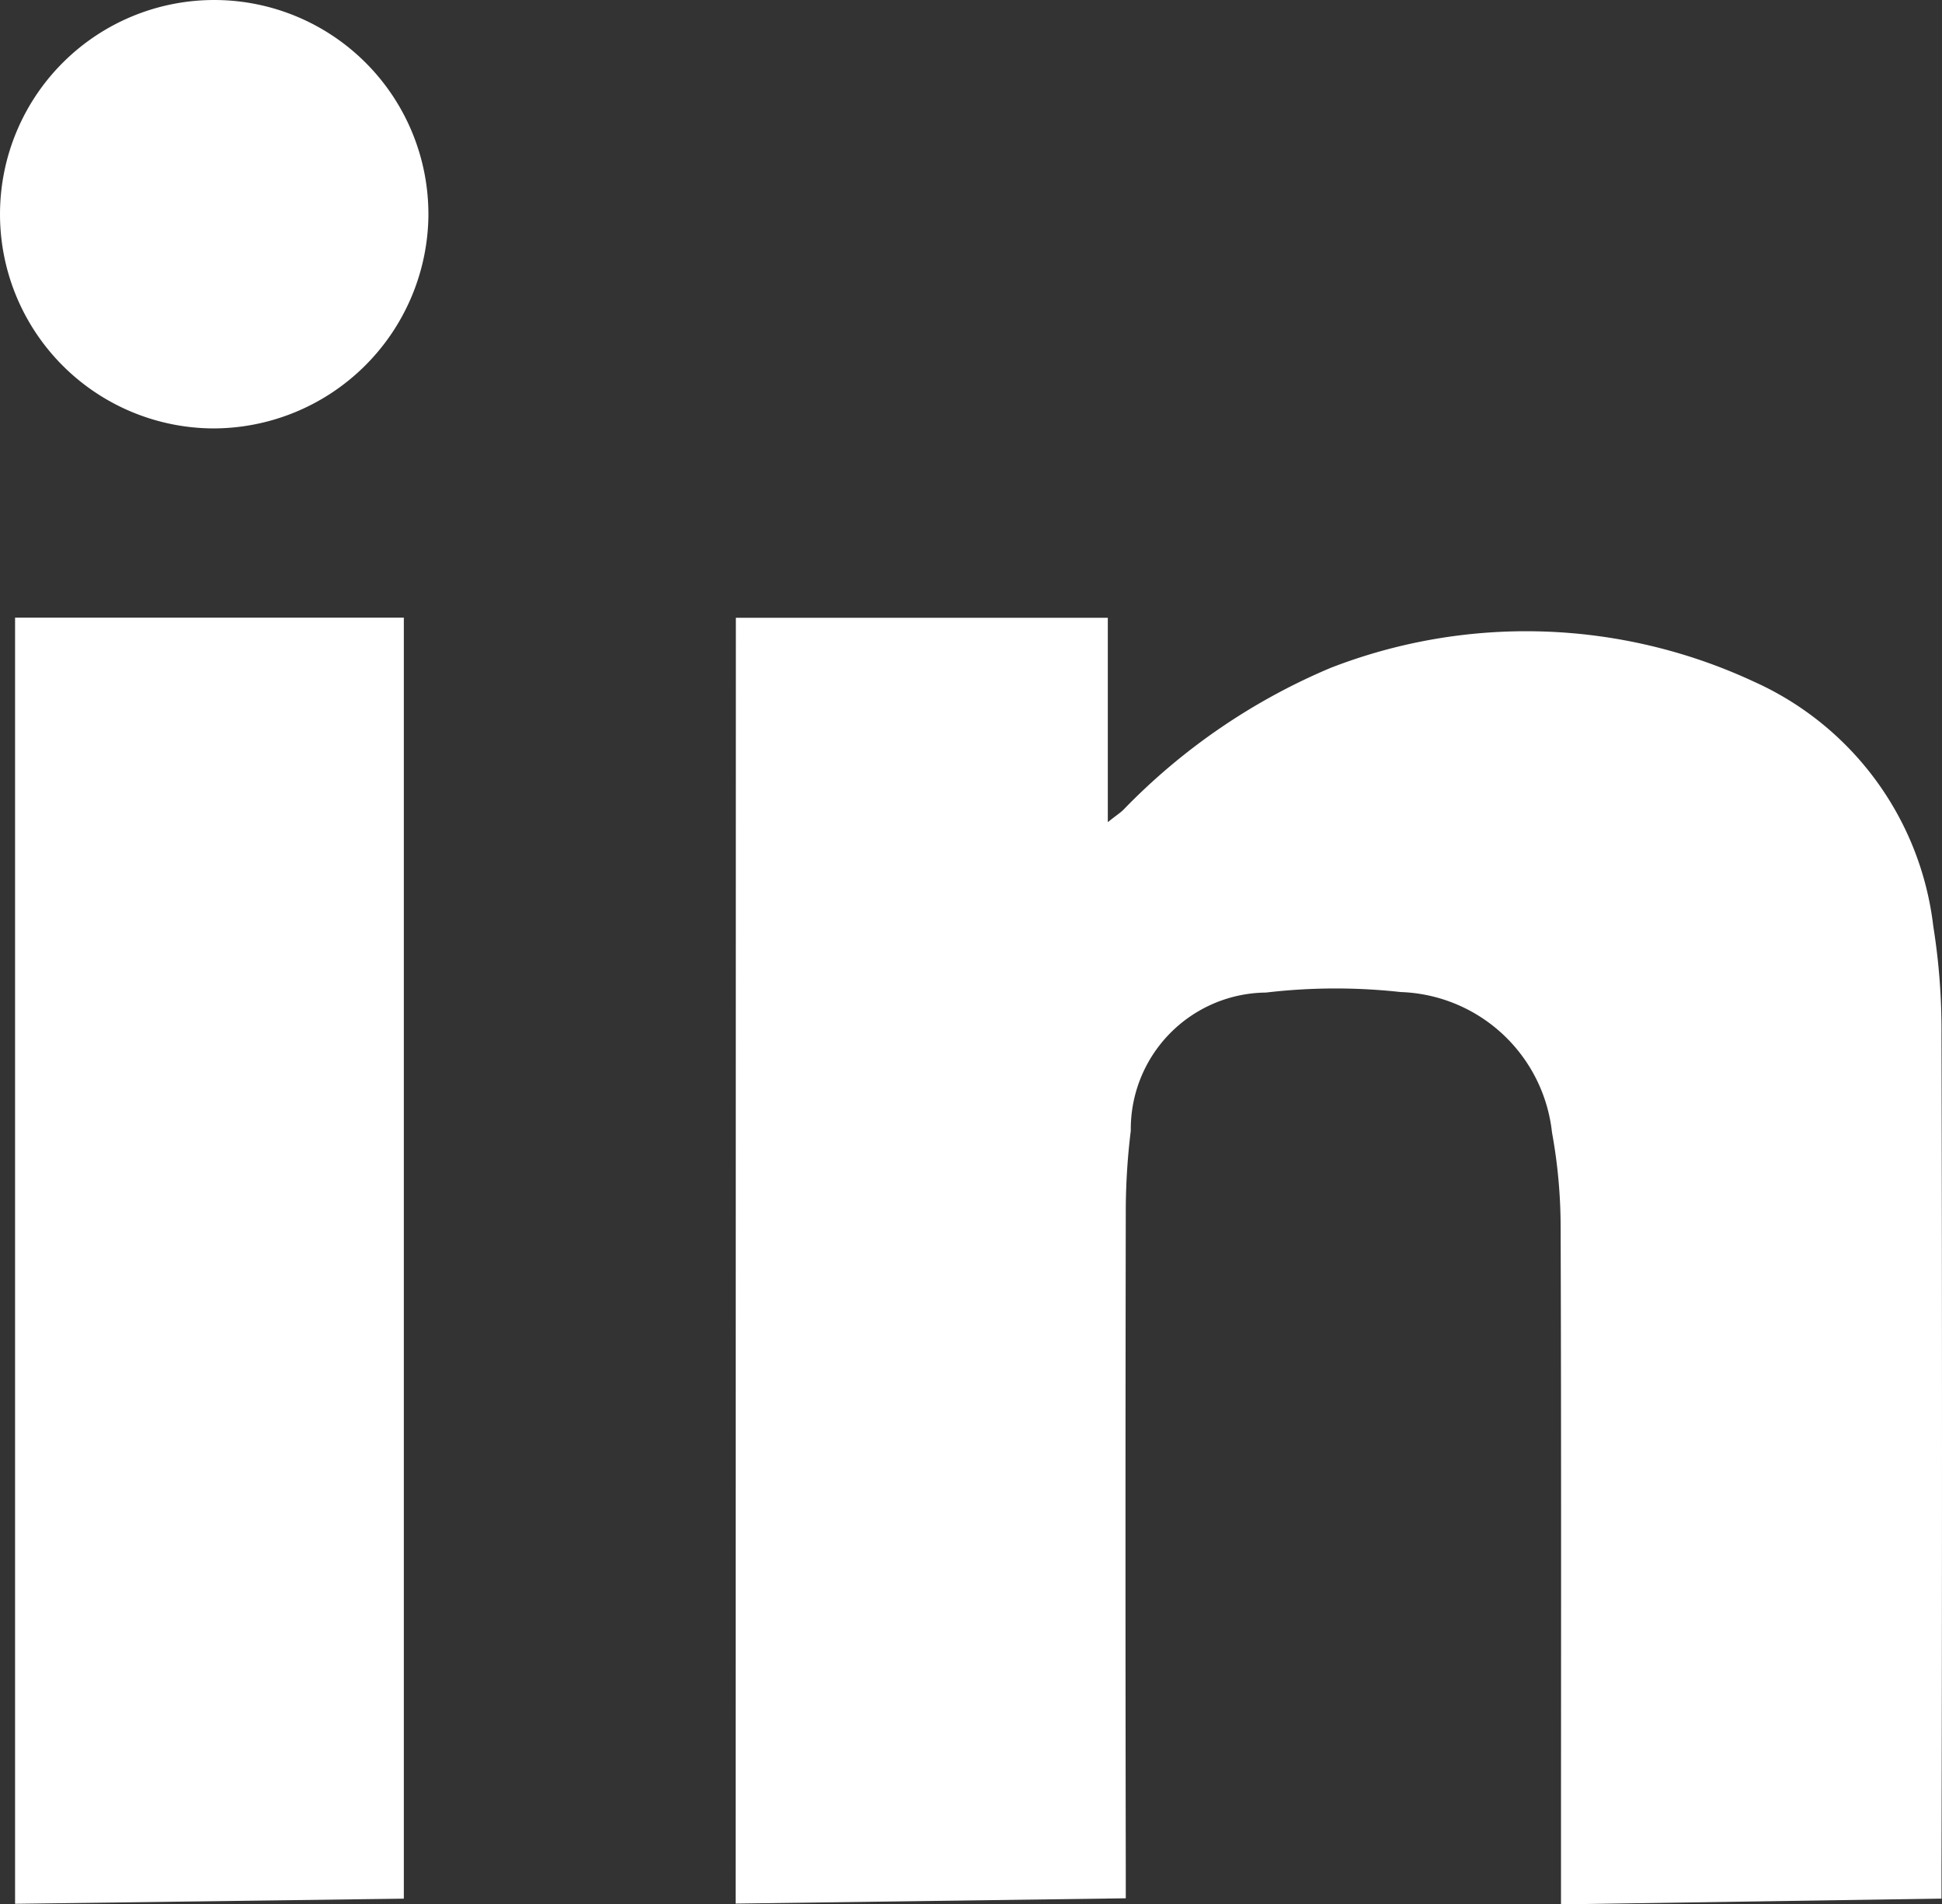 <svg xmlns="http://www.w3.org/2000/svg" width="26.8" height="26.28" viewBox="0 0 26.8 26.28"><rect x="0" y="0" width="26.8" height="26.28" fill="#333333" stroke="none"/><defs><style>.a{fill:#fff;}</style></defs><g transform="translate(-1214.758 -1283.183)"><path class="a" d="M1224.913,1291.708h5.133v2.821c.1-.082.161-.12.211-.167a8.648,8.648,0,0,1,2.865-1.963,7.45,7.45,0,0,1,5.839.19,4.242,4.242,0,0,1,2.477,3.378,9.039,9.039,0,0,1,.113,1.478q.014,5.775,0,11.549v.389l-5.251.08v-.37c0-2.994.005-5.988-.005-8.982a7.279,7.279,0,0,0-.119-1.3,2.174,2.174,0,0,0-2.088-1.938,8.2,8.2,0,0,0-1.859.007,1.885,1.885,0,0,0-1.866,1.9v.008a9.181,9.181,0,0,0-.069,1.075q-.008,4.565,0,9.128v.388l-5.384.073Z"/><path class="a" d="M1214.966,1309.455v-17.749h5.365v17.678Z"/><path class="a" d="M1217.69,1289.095a2.956,2.956,0,1,1,2.98-2.932v.012A2.971,2.971,0,0,1,1217.69,1289.095Z"/></g></svg>